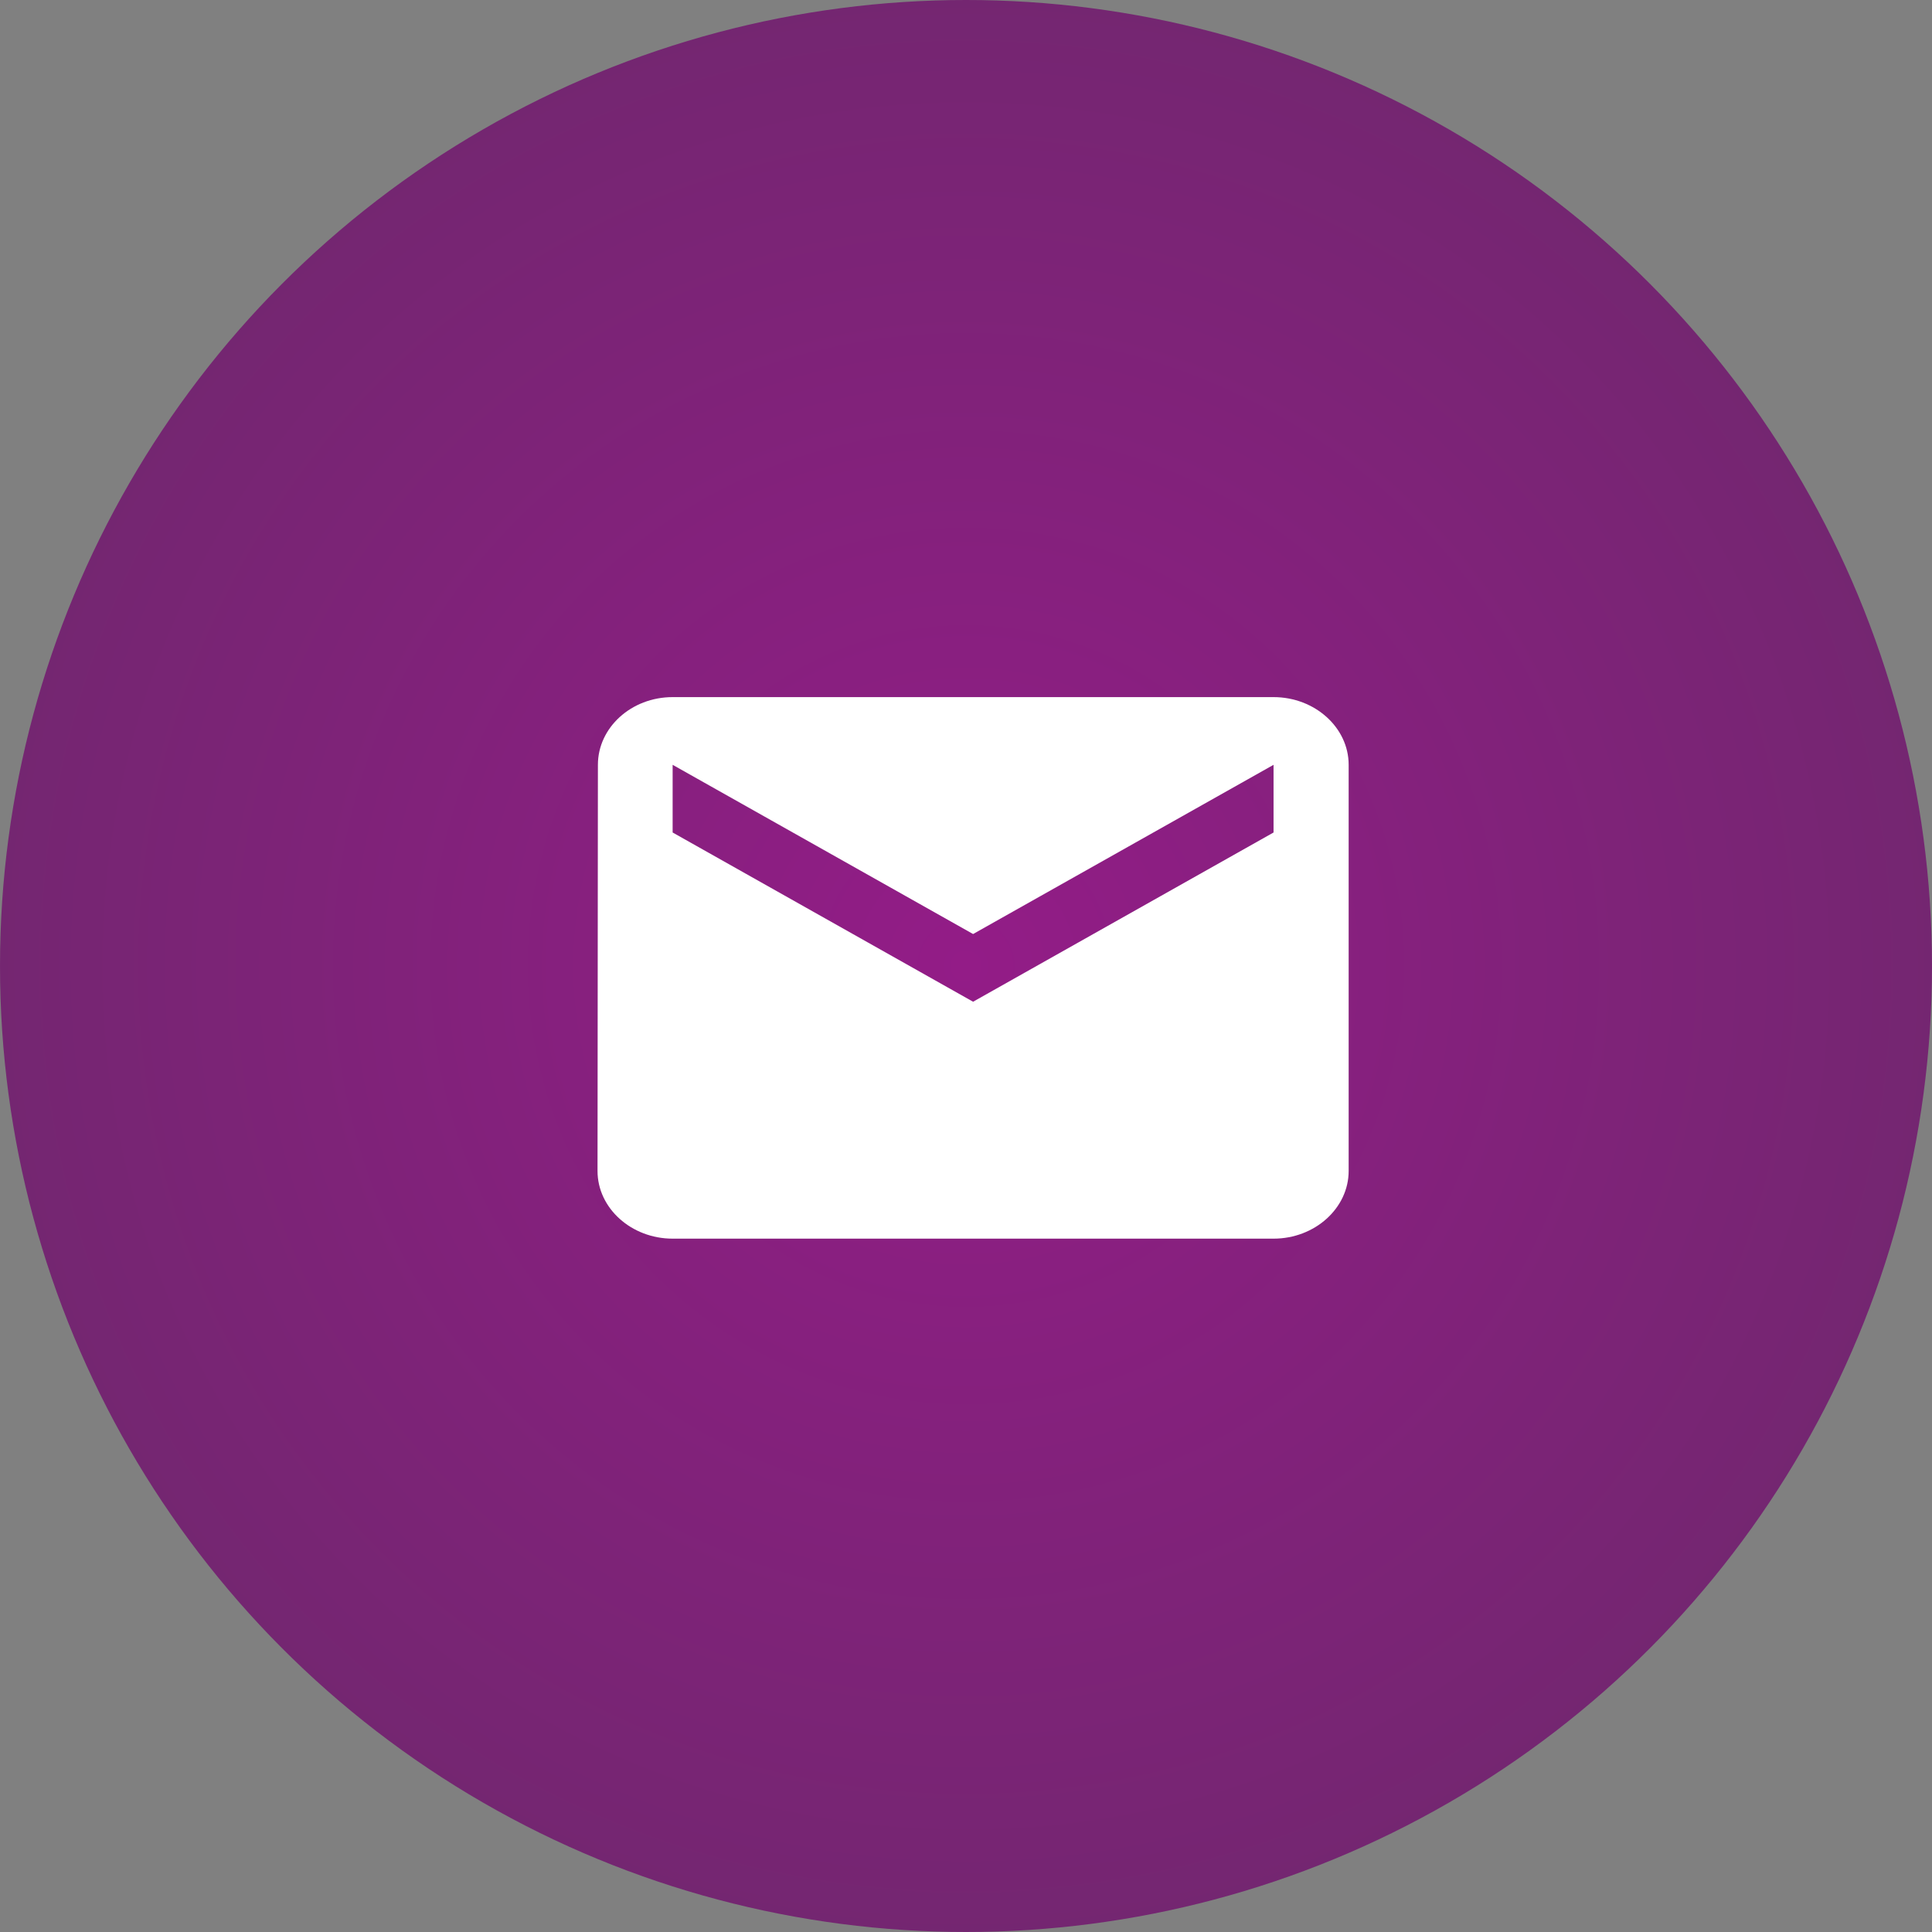 <svg width="97" height="97" viewBox="0 0 97 97" fill="none" xmlns="http://www.w3.org/2000/svg">
<rect x="0" y="0" width="97" height="97" fill="#808080" stroke="none"/>
<circle cx="48.5" cy="48.5" r="48.5" fill="url(#paint0_radial_27_61)"/>
<path d="M63.941 35H33.771C31.697 35 30.019 36.529 30.019 38.399L30 58.79C30 60.659 31.697 62.189 33.771 62.189H63.941C66.015 62.189 67.712 60.659 67.712 58.79V38.399C67.712 36.529 66.015 35 63.941 35ZM63.941 41.797L48.856 50.294L33.771 41.797V38.399L48.856 46.895L63.941 38.399V41.797Z" fill="white"/>
<defs>
<radialGradient id="paint0_radial_27_61" cx="0" cy="0" r="1" gradientUnits="userSpaceOnUse" gradientTransform="translate(48.5 48.5) rotate(90) scale(48.5)">
<stop stop-color="#931C87"/>
<stop offset="1" stop-color="#742671"/>
</radialGradient>
</defs>
</svg>
